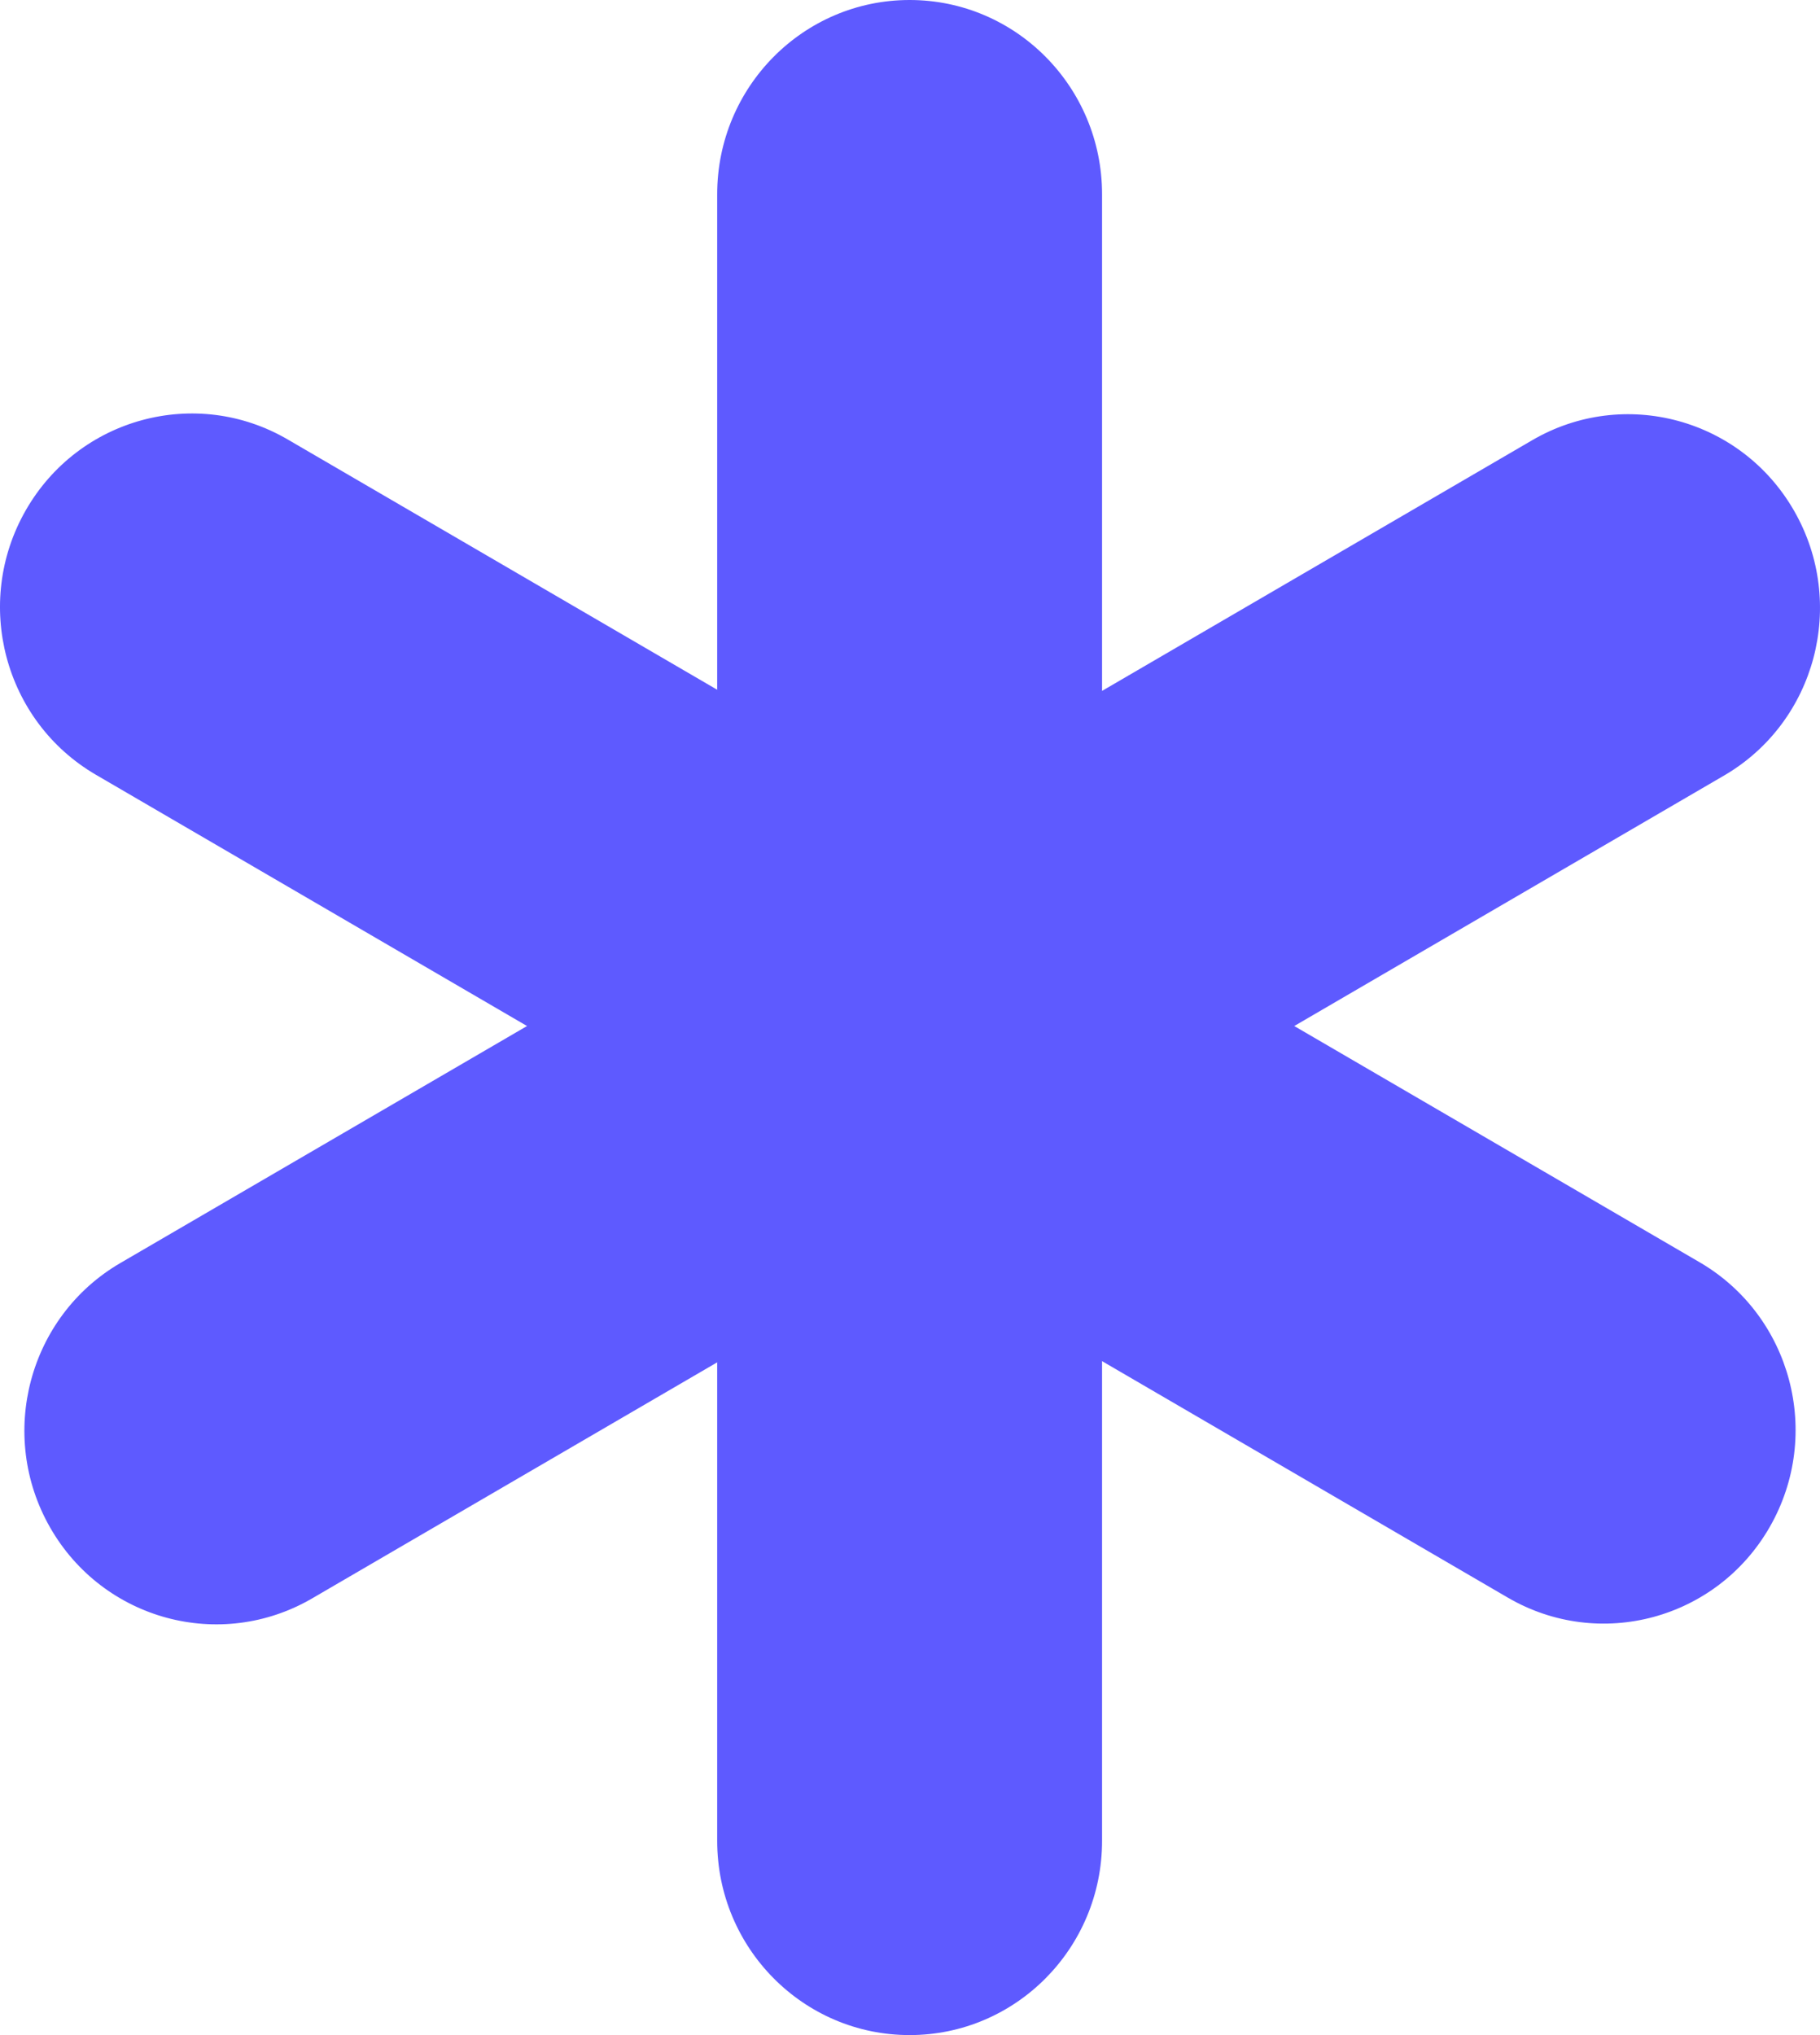 <?xml version="1.0" encoding="UTF-8"?> <svg xmlns="http://www.w3.org/2000/svg" width="34" height="38" viewBox="0 0 34 38" fill="none"> <path d="M13.398 3.627C13.398 1.624 15.007 0 16.993 0C18.978 0 20.588 1.624 20.588 3.627V34.373C20.588 36.376 18.978 38 16.993 38C15.007 38 13.398 36.376 13.398 34.373V3.627Z" fill="#5E5AFF"></path> <path d="M1.792 14.467C0.078 13.469 -0.509 11.258 0.481 9.529C1.47 7.8 3.662 7.207 5.375 8.206L31.752 23.57C33.466 24.569 34.053 26.78 33.063 28.509C32.074 30.238 29.883 30.83 28.169 29.832L1.792 14.467Z" fill="#5E5AFF"></path> <path d="M5.831 29.846C4.117 30.844 1.926 30.252 0.936 28.522C-0.053 26.793 0.534 24.582 2.248 23.584L28.625 8.219C30.338 7.221 32.53 7.813 33.519 9.543C34.509 11.272 33.922 13.483 32.208 14.481L5.831 29.846Z" fill="#5E5AFF"></path> </svg> 